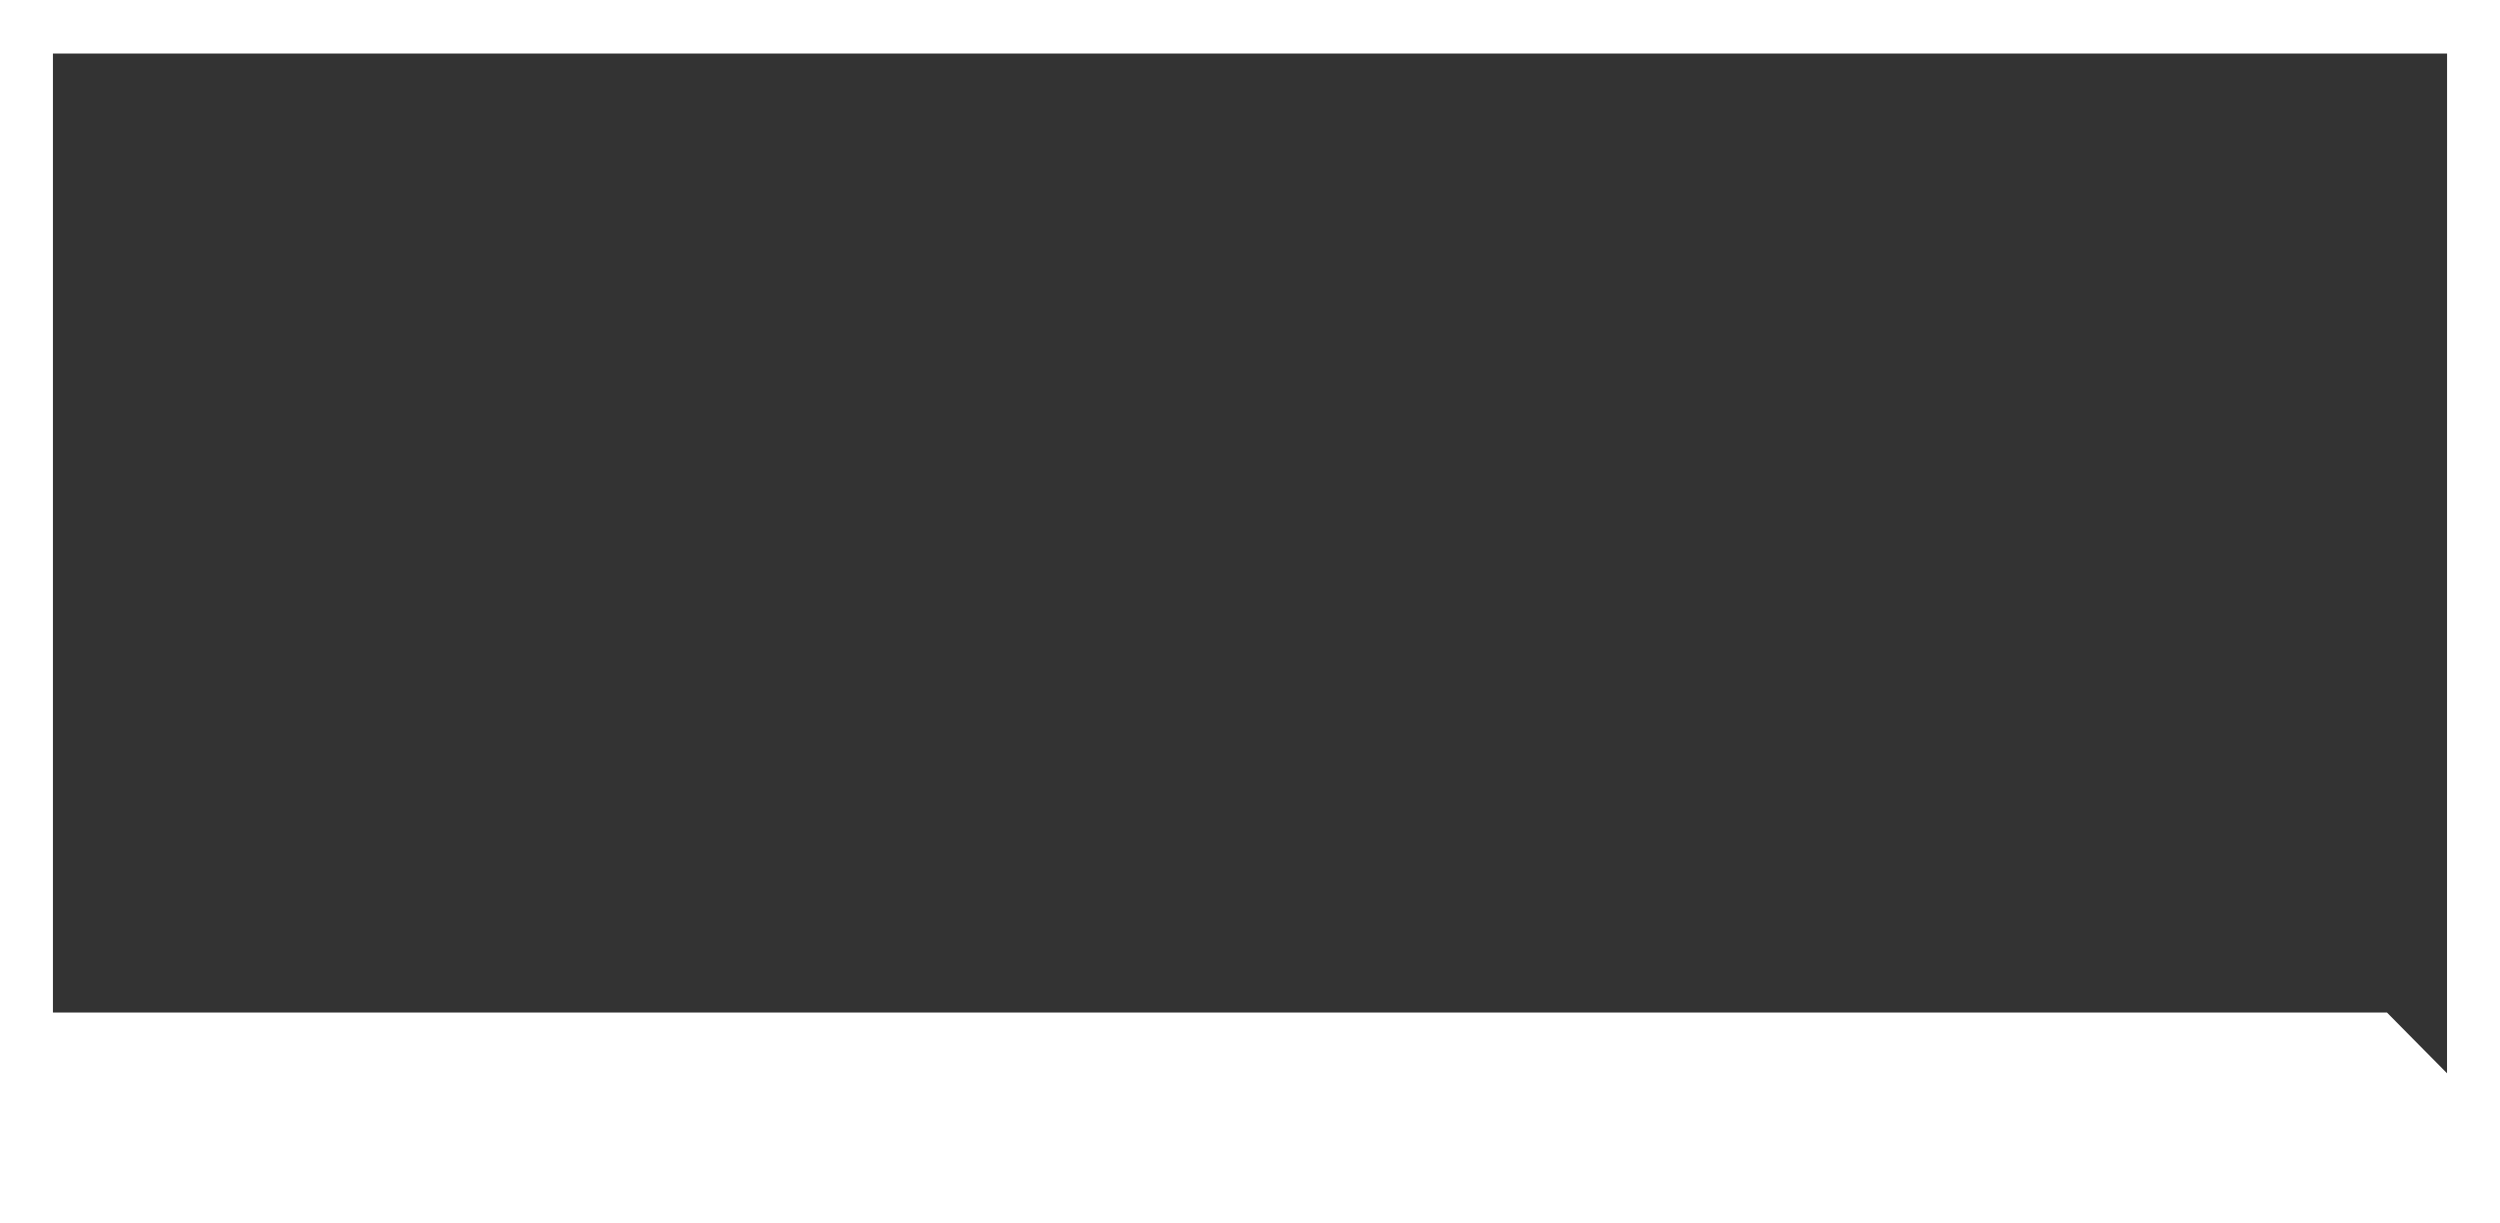 <svg xmlns="http://www.w3.org/2000/svg" viewBox="0 0 1775.38 868.77"><rect x="0" y="0" width="1775.38" height="868.77" fill="#333333" stroke="none"/><defs><style>.cls-1{fill:#fff;}</style></defs><g id="Ebene_1" data-name="Ebene 1"><path class="cls-1" d="M0,0V868.77H1775.38V0ZM1737.76,762.2l-42.64-43.13H37.59V38h1700.2Z"></path></g></svg>